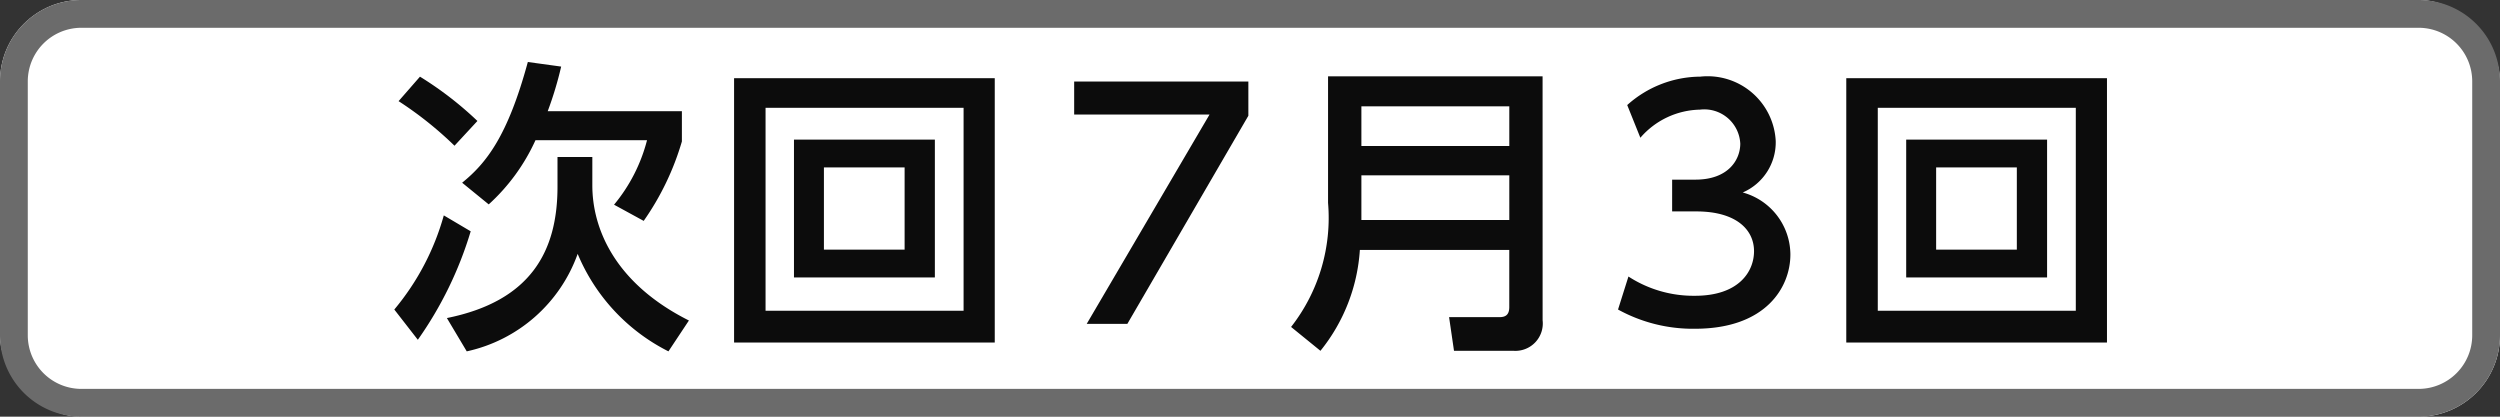 <svg xmlns="http://www.w3.org/2000/svg" viewBox="0 0 90 15"><rect x="0" y="0" width="90" height="15" fill="#333333" stroke="none"/><defs><style>.cls-1{fill:#fff;}.cls-2{fill:#6b6b6b;}.cls-3{fill:#0c0c0c;}</style></defs><title>icon_svg_ol</title><g id="レイヤー_1" data-name="レイヤー 1"><rect class="cls-1" width="90" height="15" rx="2.928"/><path class="cls-2" d="M87.072,1A1.93,1.93,0,0,1,89,2.928v9.145A1.93,1.93,0,0,1,87.072,14H2.928A1.93,1.93,0,0,1,1,12.072V2.928A1.93,1.93,0,0,1,2.928,1H87.072m0-1H2.928A2.928,2.928,0,0,0,0,2.928v9.145A2.928,2.928,0,0,0,2.928,15H87.072A2.928,2.928,0,0,0,90,12.072V2.928A2.928,2.928,0,0,0,87.072,0Z"/><path class="cls-3" d="M16.945,8.327A13.449,13.449,0,0,1,15.042,12.232L14.195,11.143a9.083,9.083,0,0,0,1.782-3.389Zm-.583-3.081a13.073,13.073,0,0,0-2.013-1.605l.77-.881A12.479,12.479,0,0,1,17.187,4.355Zm3.708.407h1.254V6.676c0,1.496.759,3.498,3.477,4.862l-.737,1.111a6.899,6.899,0,0,1-3.268-3.51,5.481,5.481,0,0,1-3.993,3.51l-.715-1.199c3.047-.616,3.982-2.432,3.982-4.73Zm.132-3.256a12.785,12.785,0,0,1-.484,1.605h4.83V5.092a9.734,9.734,0,0,1-1.375,2.86l-1.067-.583A5.951,5.951,0,0,0,23.293,5.048H19.277a7.053,7.053,0,0,1-1.683,2.31l-.957-.78c.869-.704,1.639-1.673,2.365-4.346Z"/><path class="cls-3" d="M35.811,2.815v9.516H26.427V2.815Zm-8.251,1.066V11.187H34.689V3.881Zm6.095,1.145V9.988H28.583V5.026Zm-3.994,1.001v2.96h2.905v-2.96Z"/><path class="cls-3" d="M44.941,2.936V4.167L40.584,11.66H39.121l4.422-7.536H38.67V2.936Z"/><path class="cls-3" d="M55.534,11.528a.987.987,0,0,1-1.045,1.101h-2.145L52.167,11.417h1.815c.209,0,.352-.076.352-.362V8.998H48.955a6.433,6.433,0,0,1-1.419,3.631L46.479,11.77a6.374,6.374,0,0,0,1.331-4.467V2.748h7.723ZM49.01,3.827V5.257h5.325V3.827Zm0,2.486V7.919h5.325V6.313Z"/><path class="cls-3" d="M58.624,9.955a4.3,4.3,0,0,0,2.398.693c1.562,0,2.123-.858,2.123-1.606,0-.771-.638-1.431-2.079-1.431h-.869V6.467h.836c1.188,0,1.617-.715,1.617-1.298a1.297,1.297,0,0,0-1.452-1.222,2.908,2.908,0,0,0-2.145,1.012l-.473-1.177A3.972,3.972,0,0,1,61.209,2.759a2.455,2.455,0,0,1,2.717,2.321,1.965,1.965,0,0,1-1.188,1.849,2.328,2.328,0,0,1,1.716,2.233c0,1.177-.88,2.673-3.433,2.673a5.586,5.586,0,0,1-2.772-.692Z"/><path class="cls-3" d="M75.851,2.815v9.516H66.466V2.815Zm-8.251,1.066V11.187h7.129V3.881Zm6.095,1.145V9.988H68.623V5.026Zm-3.994,1.001v2.96h2.905v-2.96Z"/></g></svg>